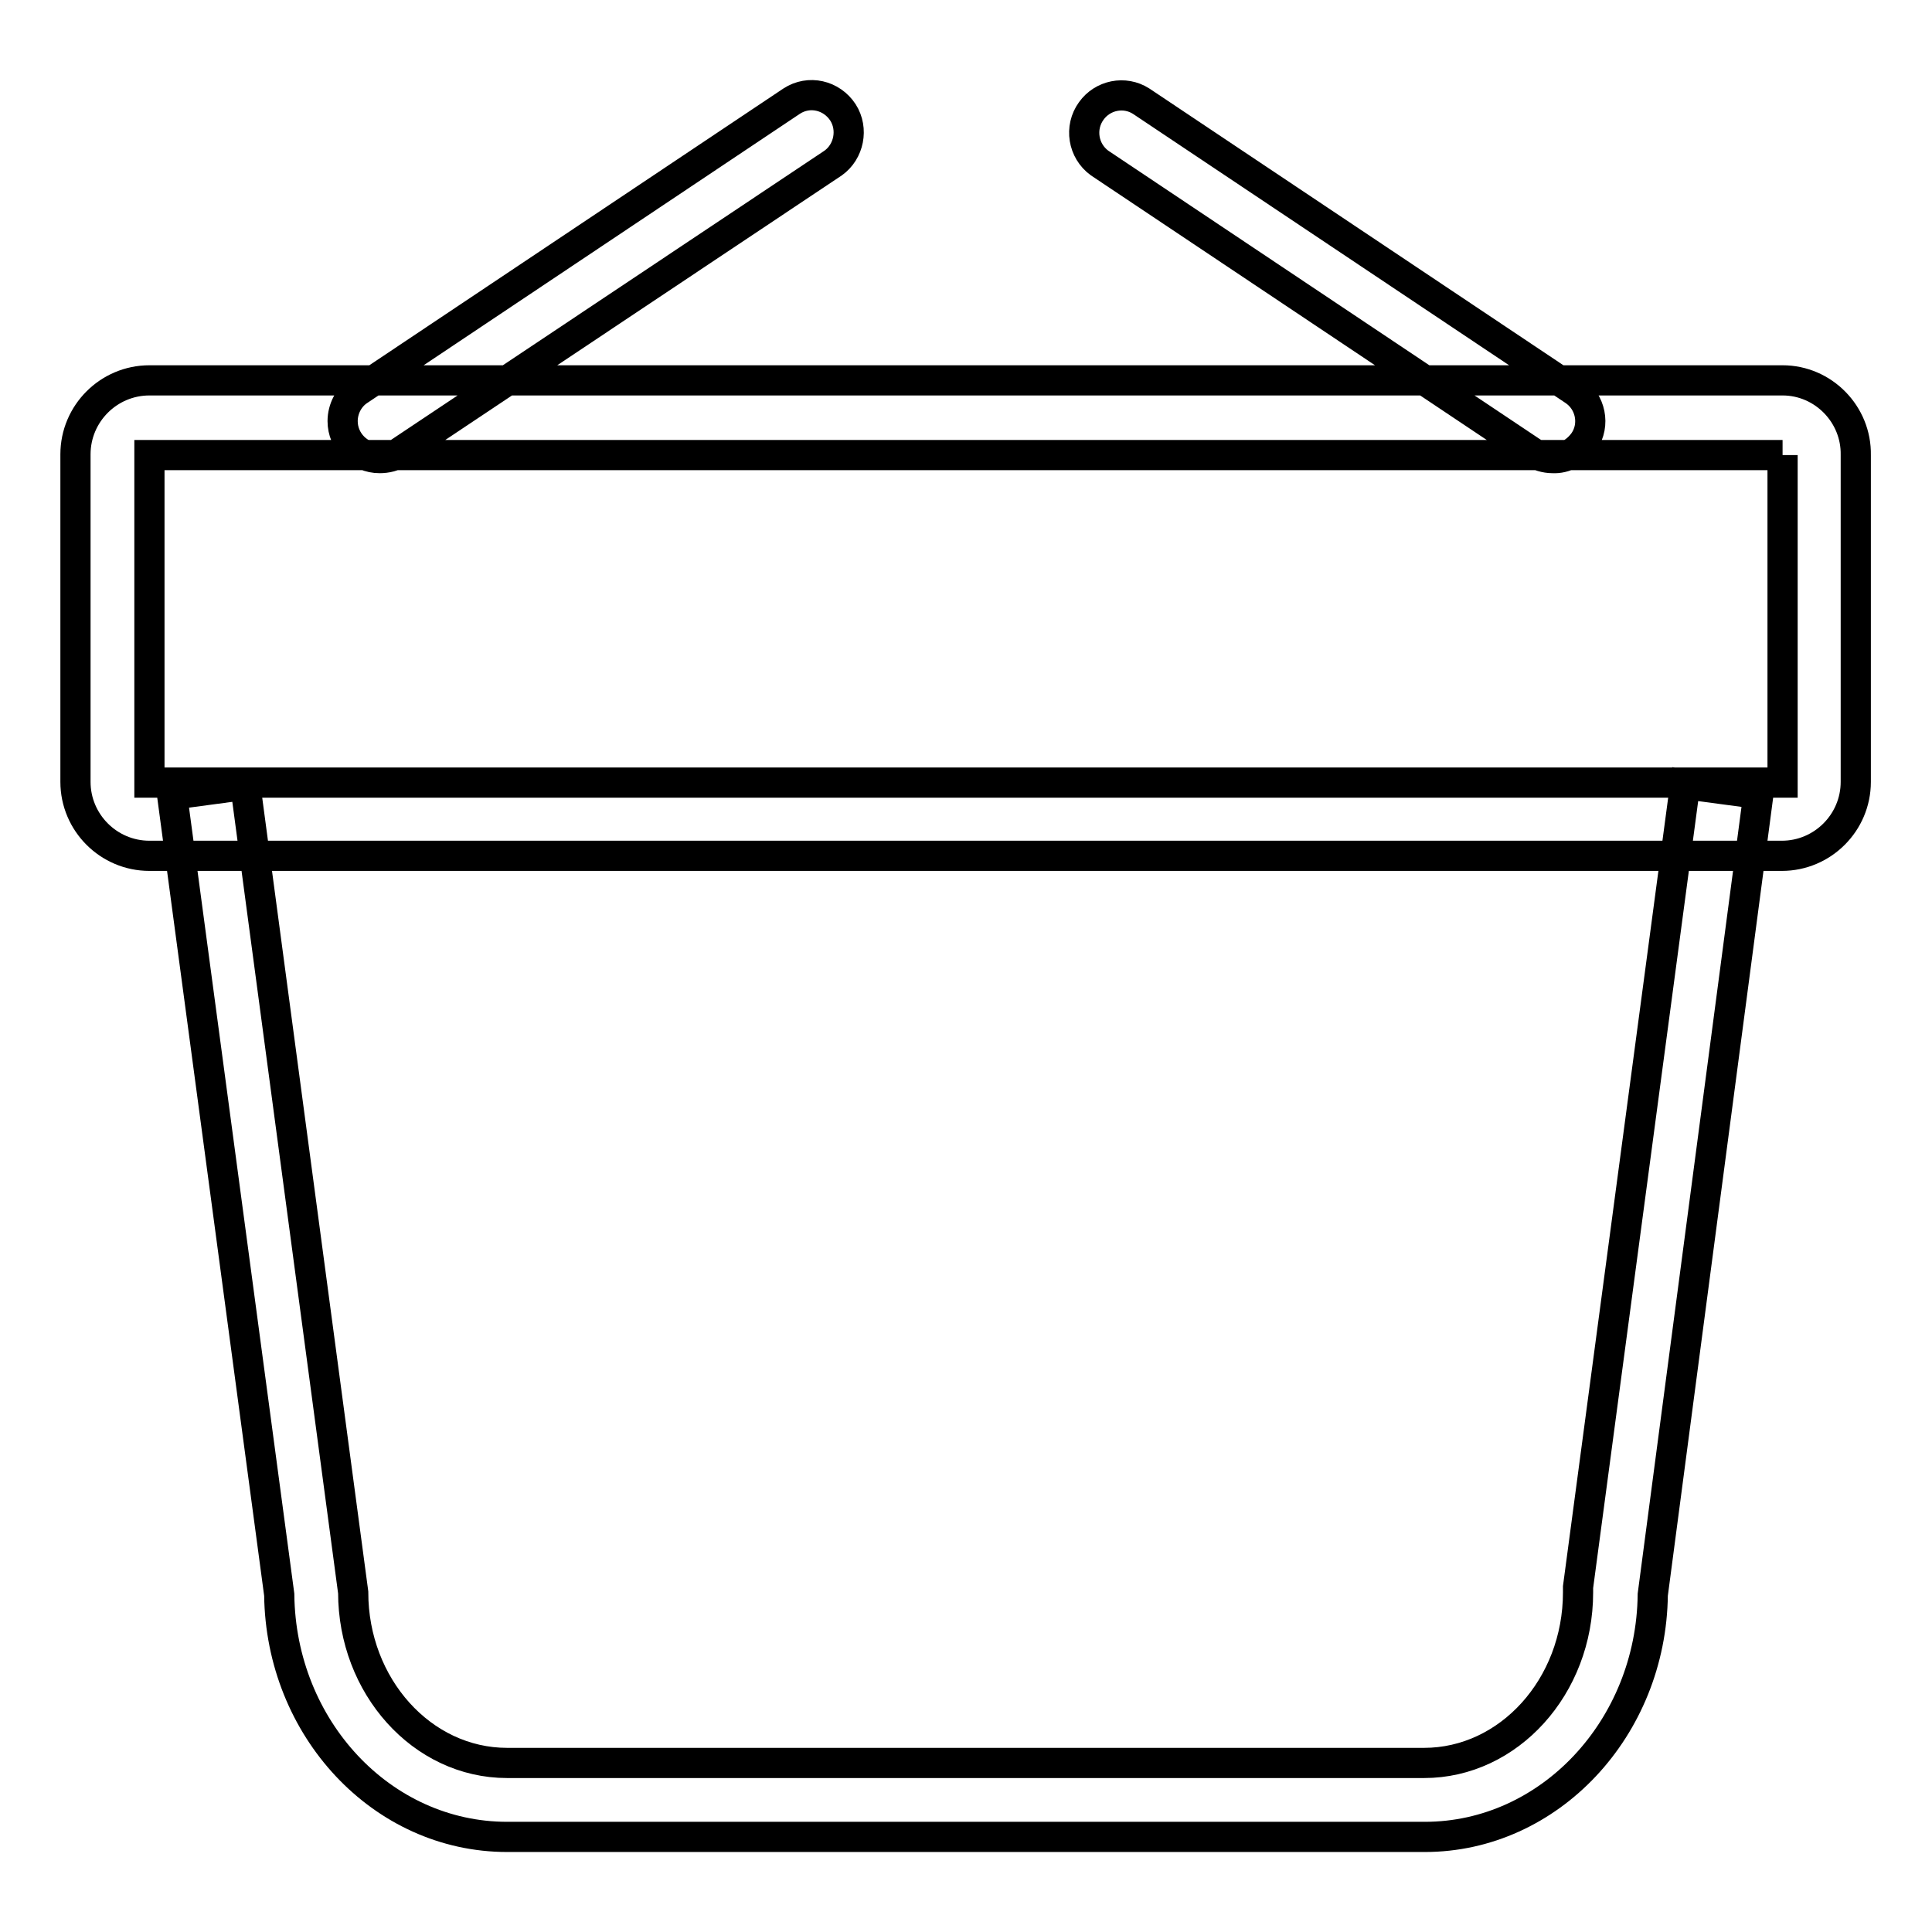 <?xml version="1.0" encoding="utf-8"?>
<!-- Svg Vector Icons : http://www.onlinewebfonts.com/icon -->
<!DOCTYPE svg PUBLIC "-//W3C//DTD SVG 1.1//EN" "http://www.w3.org/Graphics/SVG/1.1/DTD/svg11.dtd">
<svg version="1.1" xmlns="http://www.w3.org/2000/svg" xmlns:xlink="http://www.w3.org/1999/xlink" x="0px" y="0px" viewBox="0 0 256 256" enable-background="new 0 0 256 256" xml:space="preserve">
<g> <path stroke-width="4" fill-opacity="0" stroke="#000000"  d="M188.8,243.4H67.2c-16.6,0-30-14.4-30.2-32.1L22.8,105.3l9.7-1.3l14.3,107c0,12.4,9.1,22.6,20.4,22.6h121.5 c11.2,0,20.4-10.1,20.4-22.6l0-0.7l14.2-106.4l9.7,1.3L219,211.3C218.8,229,205.3,243.4,188.8,243.4z M236.2,60.3v43.4H19.8V60.3 H236.2 M236.2,50.4H19.8c-5.4,0-9.8,4.4-9.8,9.8v43.4c0,5.4,4.4,9.8,9.8,9.8h216.3c5.4,0,9.8-4.4,9.8-9.8V60.3 C246,54.9,241.6,50.4,236.2,50.4L236.2,50.4z M50.3,60.7c-2.7,0-4.9-2.2-4.9-4.9c0-1.6,0.8-3.2,2.2-4.1l57.3-38.3 c2.3-1.5,5.3-0.8,6.8,1.5c1.4,2.2,0.8,5.2-1.3,6.7L53,59.9C52.2,60.5,51.2,60.7,50.3,60.7z M205.7,60.7c-0.9,0-1.9-0.3-2.7-0.8 l-57.3-38.3c-2.2-1.6-2.7-4.7-1.1-6.9c1.5-2.1,4.4-2.7,6.6-1.3l57.3,38.3c2.3,1.5,2.9,4.6,1.4,6.8 C208.9,59.9,207.4,60.8,205.7,60.7L205.7,60.7z"/></g>
</svg>